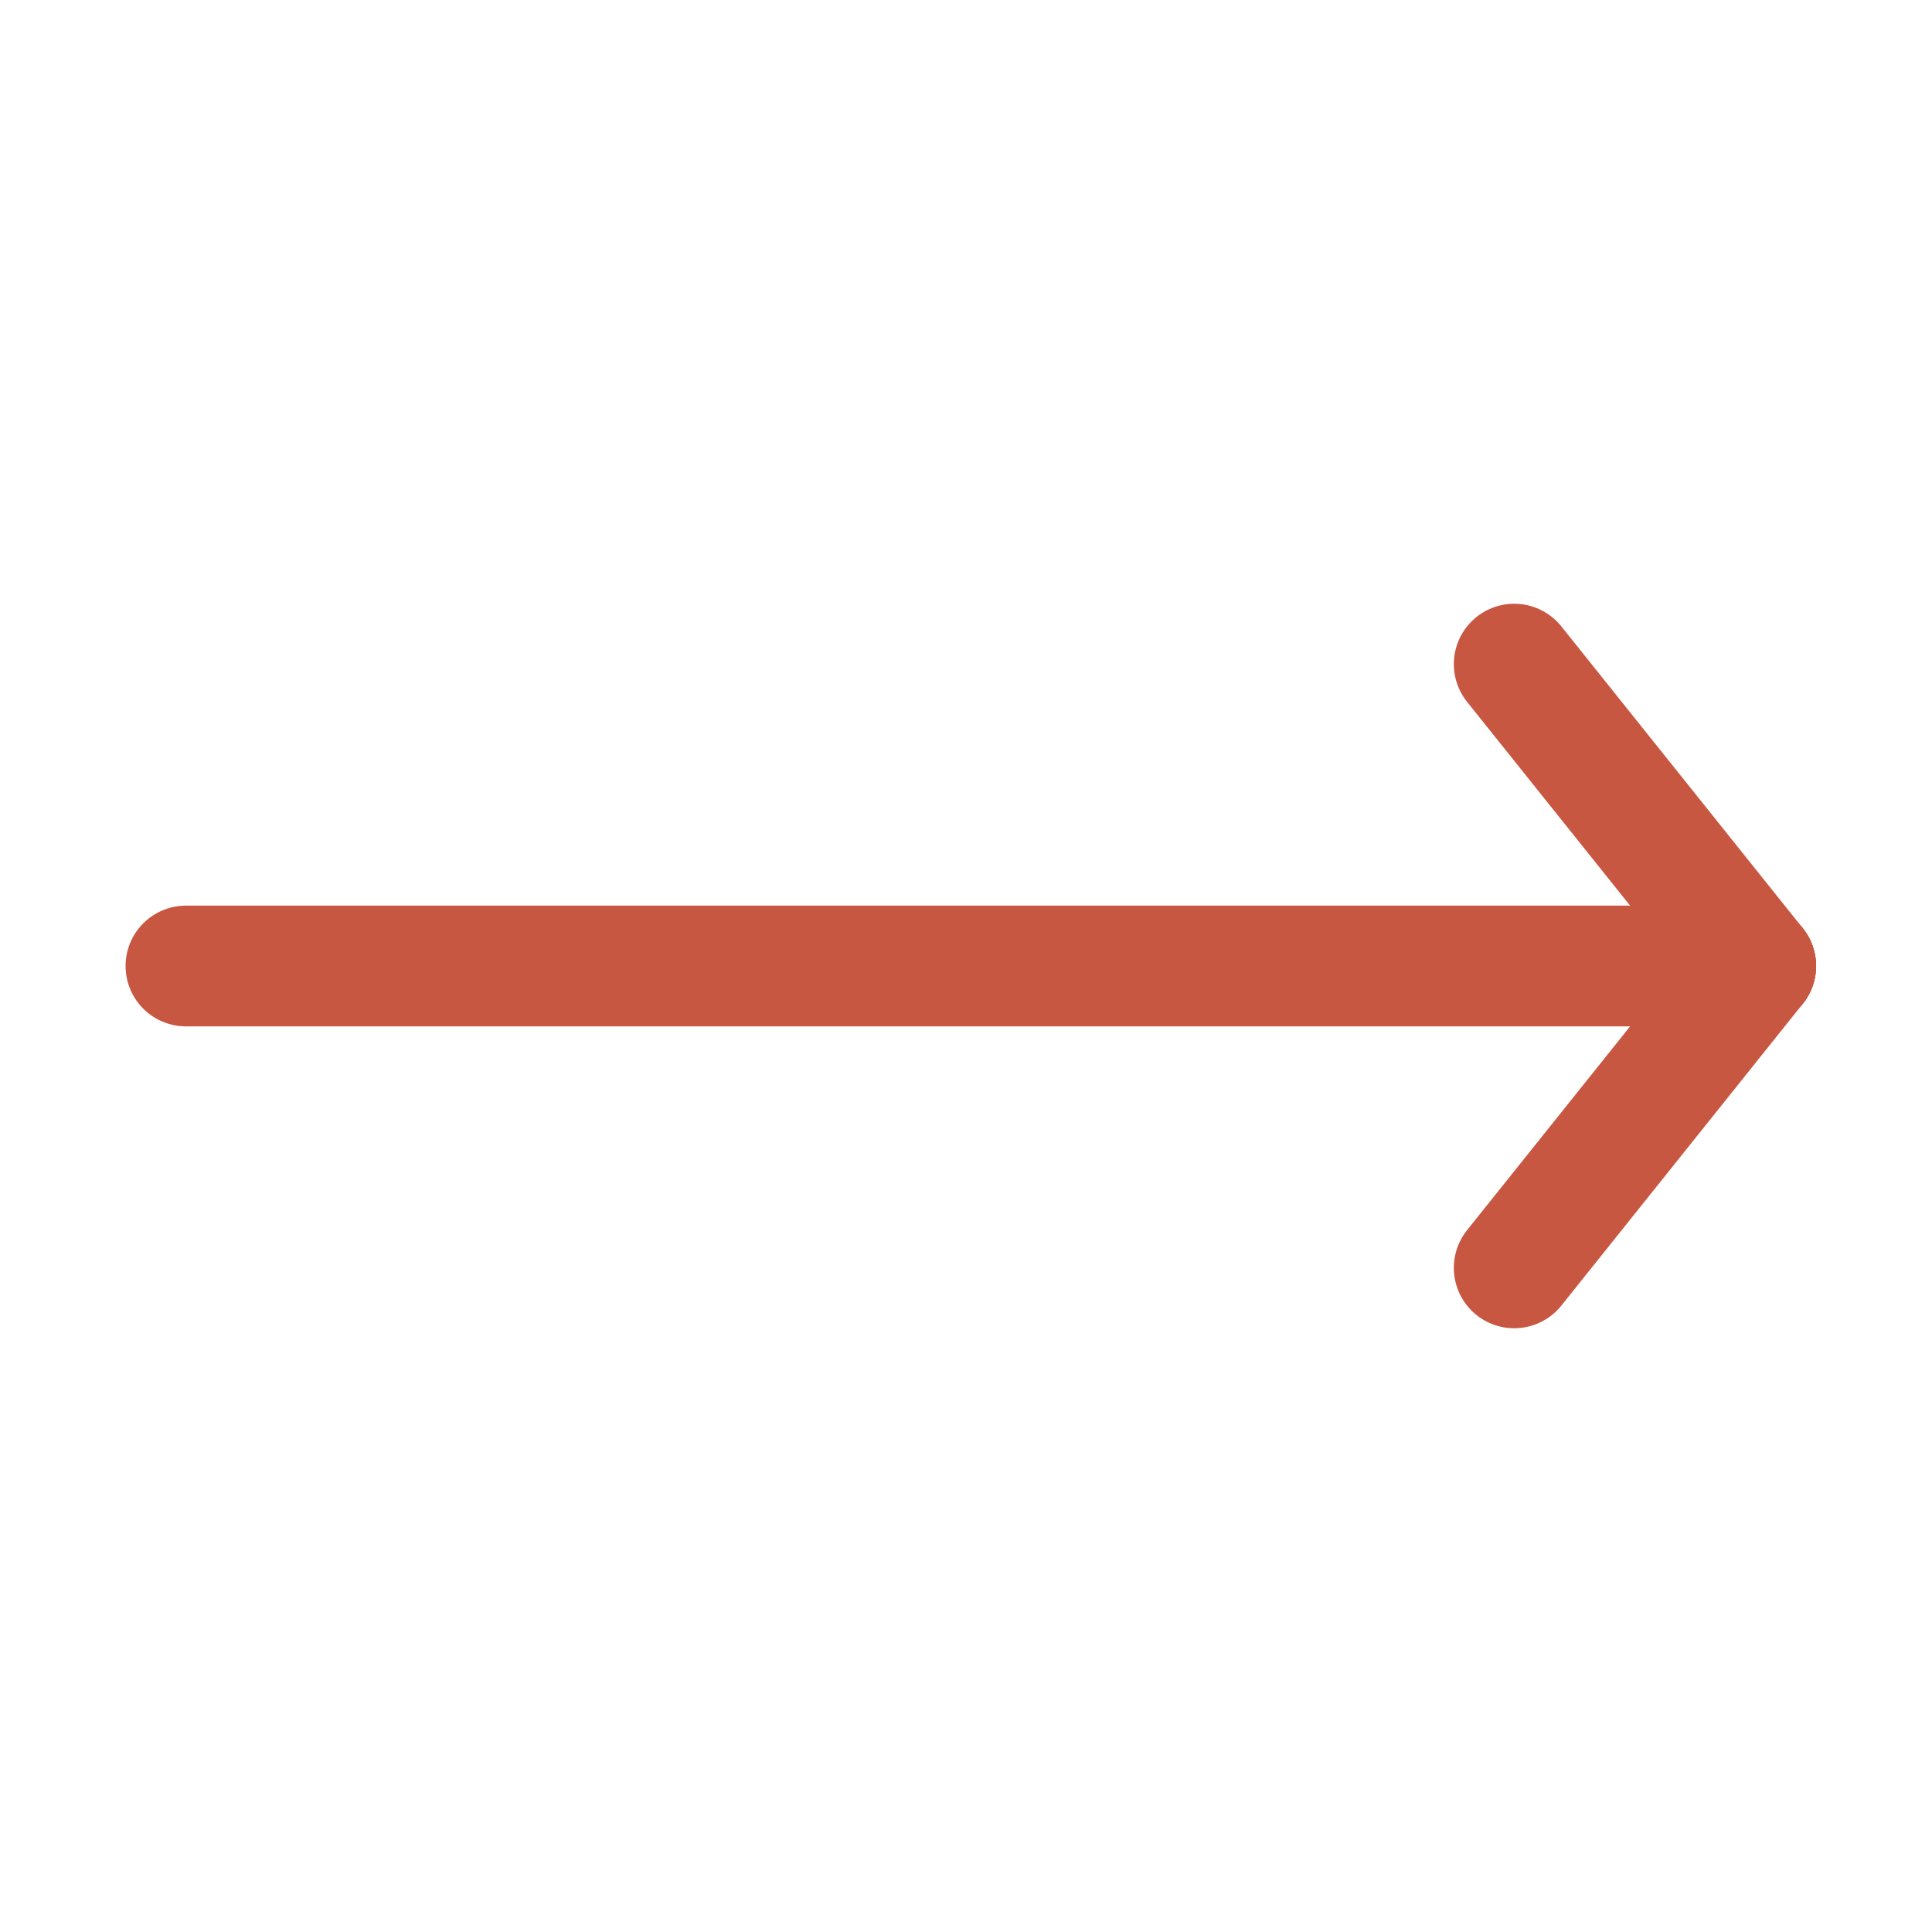 <svg viewBox="0 0 32 32" xmlns="http://www.w3.org/2000/svg"><defs><style>.cls-1{fill:none;stroke:#000;stroke-linecap:round;stroke-linejoin:round;stroke-width:2px;}</style></defs><title></title><g id="arrow-right"><line x1="29.08" x2="3.08" y1="16" y2="16" stroke="#c75741" stroke-width="2px" stroke-linecap="round" original-stroke="#000000" fill="none"></line><line x1="29.08" x2="25.08" y1="16" y2="21" stroke="#c75741" stroke-width="2px" stroke-linecap="round" original-stroke="#000000" fill="none"></line><line x1="29.08" x2="25.08" y1="16" y2="11" stroke="#c75741" stroke-width="2px" stroke-linecap="round" original-stroke="#000000" fill="none"></line></g></svg>